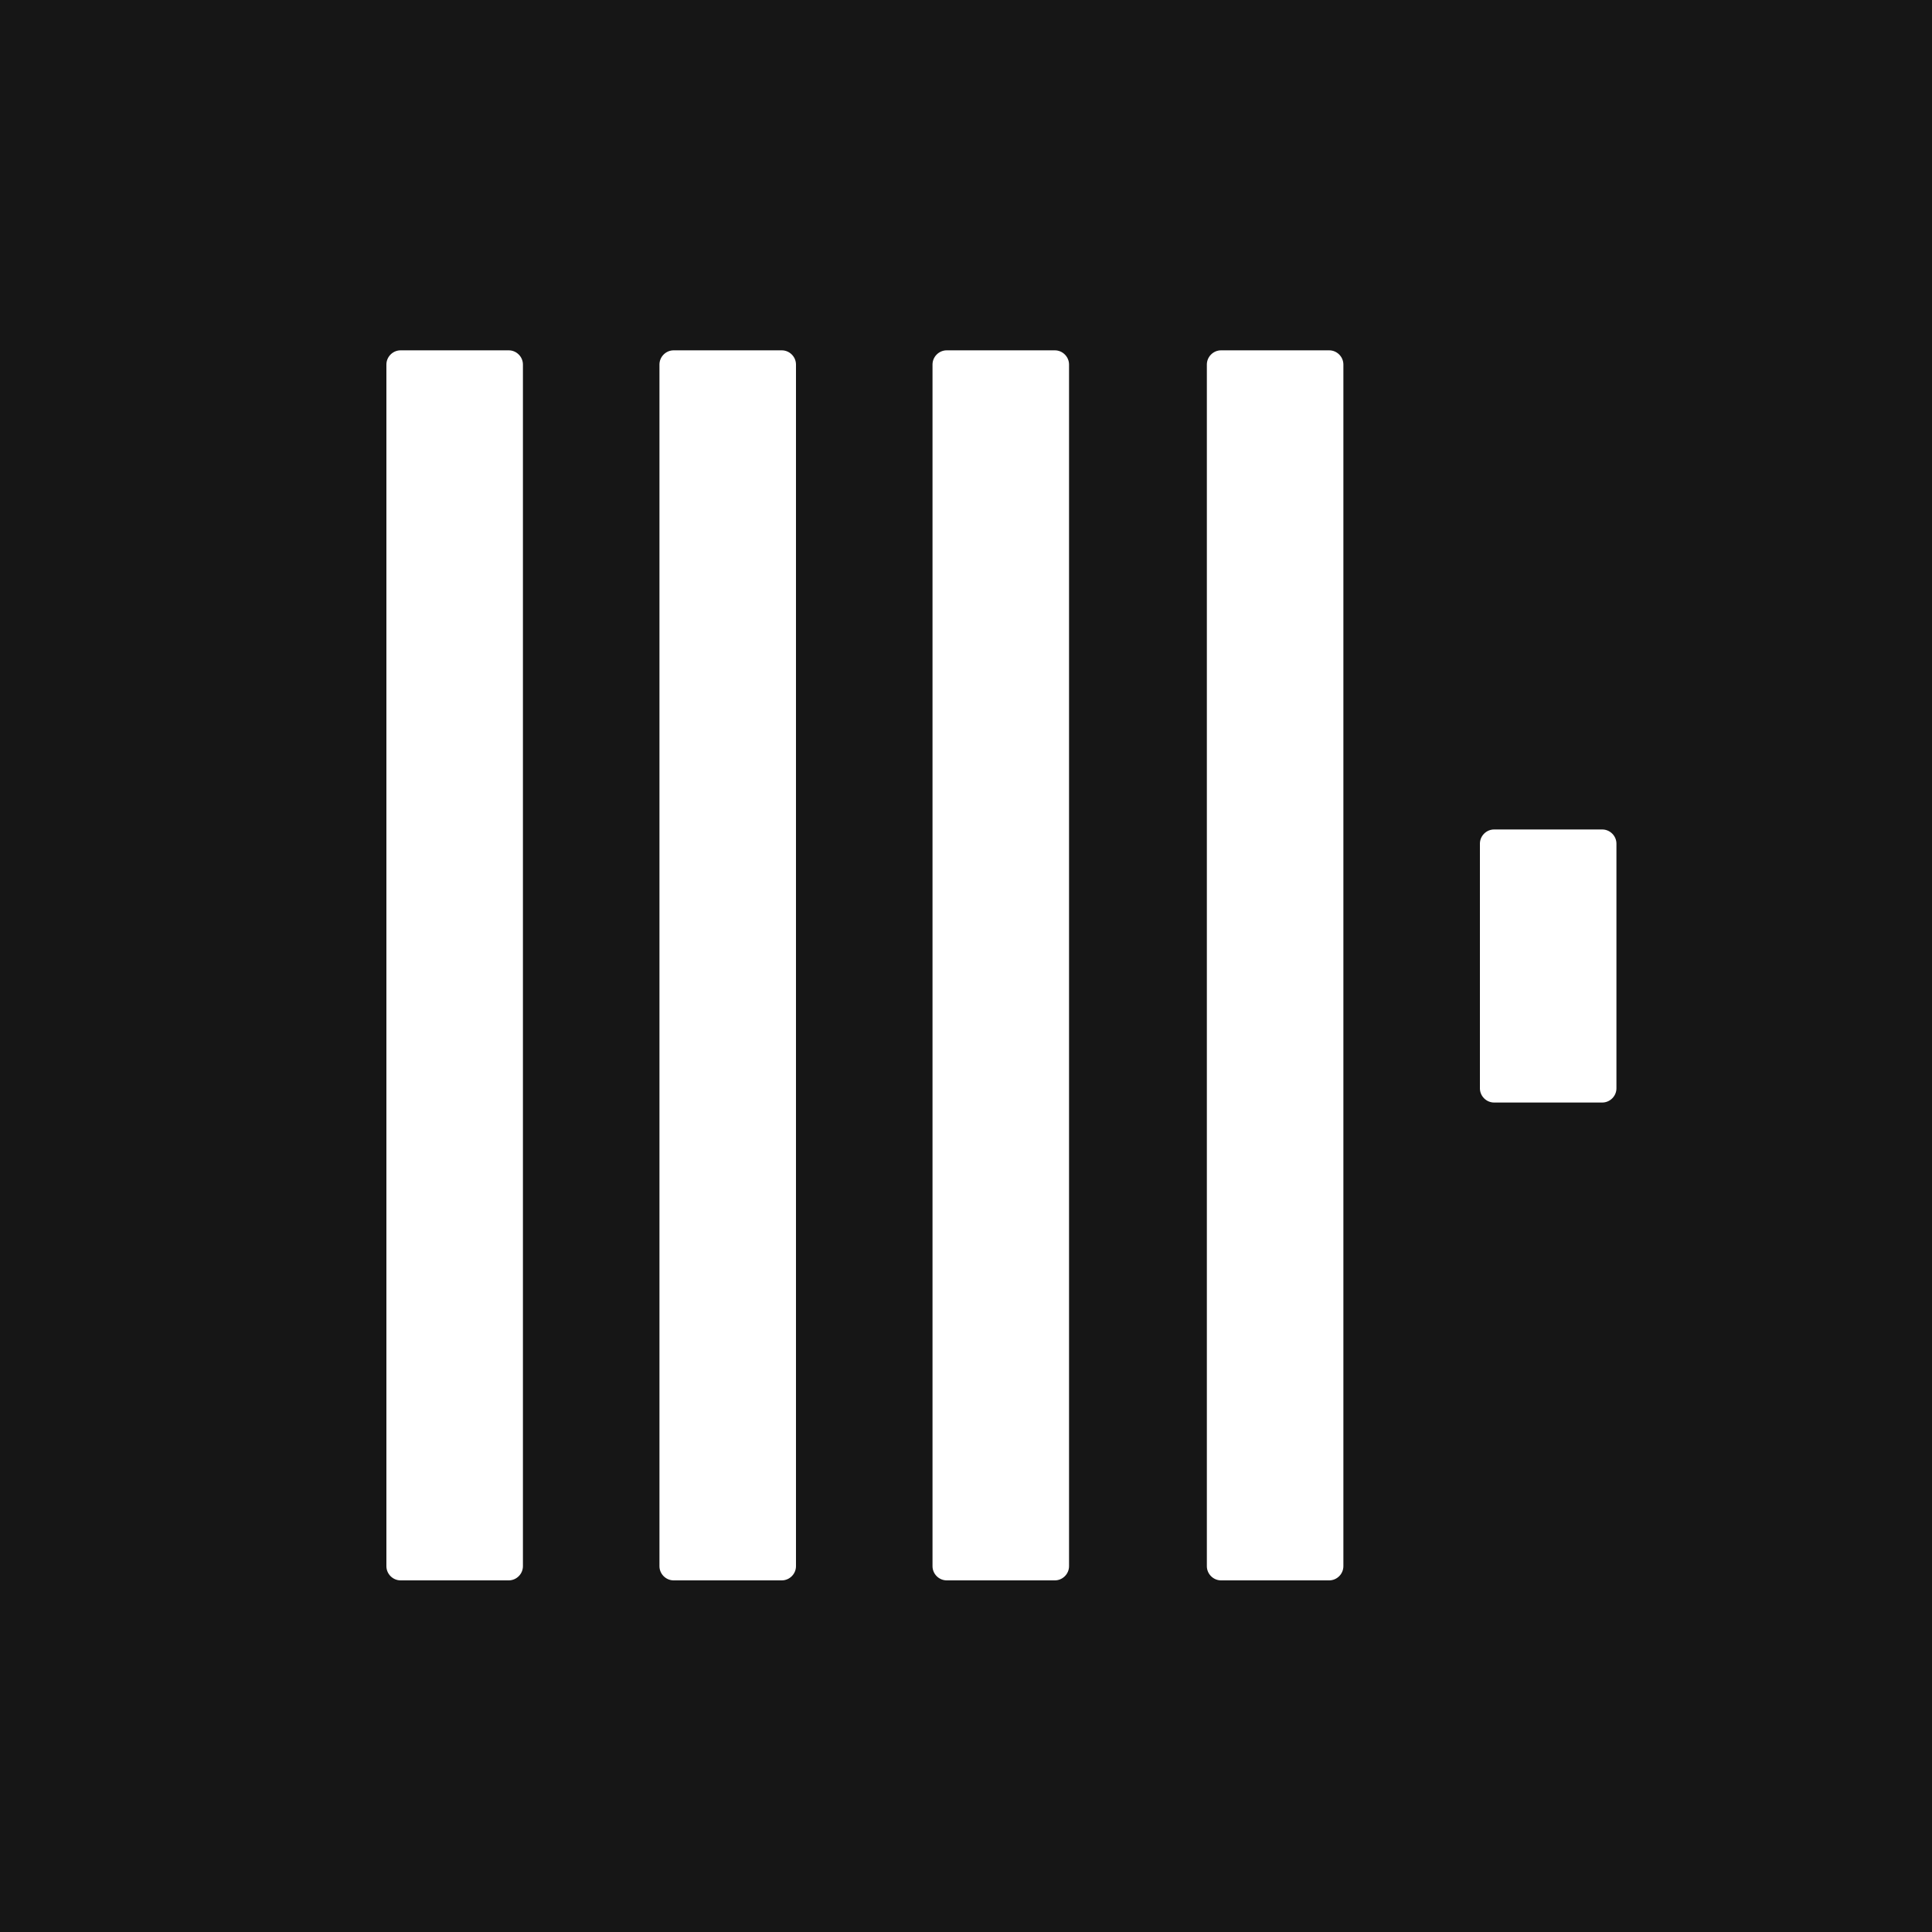 <svg id="Layer_1" data-name="Layer 1" xmlns="http://www.w3.org/2000/svg" version="1.1" viewBox="0 0 150 150">
  <defs>
    <style>
      .cls-1 {
        fill: #161616;
      }

      .cls-1, .cls-2 {
        stroke-width: 0px;
      }

      .cls-2 {
        fill: #fff;
      }
    </style>
  </defs>
  <rect class="cls-1" y="0" width="150" height="150"/>
  <g>
    <path class="cls-2" d="M30,28.3c0-.6.5-1.1,1.1-1.1h8.4c.6,0,1.1.5,1.1,1.1v93.3c0,.6-.5,1.1-1.1,1.1h-8.4c-.6,0-1.1-.5-1.1-1.1V28.3Z"/>
    <path class="cls-2" d="M51.2,28.3c0-.6.5-1.1,1.1-1.1h8.4c.6,0,1.1.5,1.1,1.1v93.3c0,.6-.5,1.1-1.1,1.1h-8.4c-.6,0-1.1-.5-1.1-1.1V28.3Z"/>
    <path class="cls-2" d="M72.4,28.3c0-.6.5-1.1,1.1-1.1h8.4c.6,0,1.1.5,1.1,1.1v93.3c0,.6-.5,1.1-1.1,1.1h-8.4c-.6,0-1.1-.5-1.1-1.1V28.3Z"/>
    <path class="cls-2" d="M93.7,28.3c0-.6.5-1.1,1.1-1.1h8.4c.6,0,1.1.5,1.1,1.1v93.3c0,.6-.5,1.1-1.1,1.1h-8.4c-.6,0-1.1-.5-1.1-1.1V28.3Z"/>
    <path class="cls-2" d="M114.9,65.5c0-.6.5-1.1,1.1-1.1h8.4c.6,0,1.1.5,1.1,1.1v19c0,.6-.5,1.1-1.1,1.1h-8.4c-.6,0-1.1-.5-1.1-1.1v-19Z"/>
  </g>
</svg>
